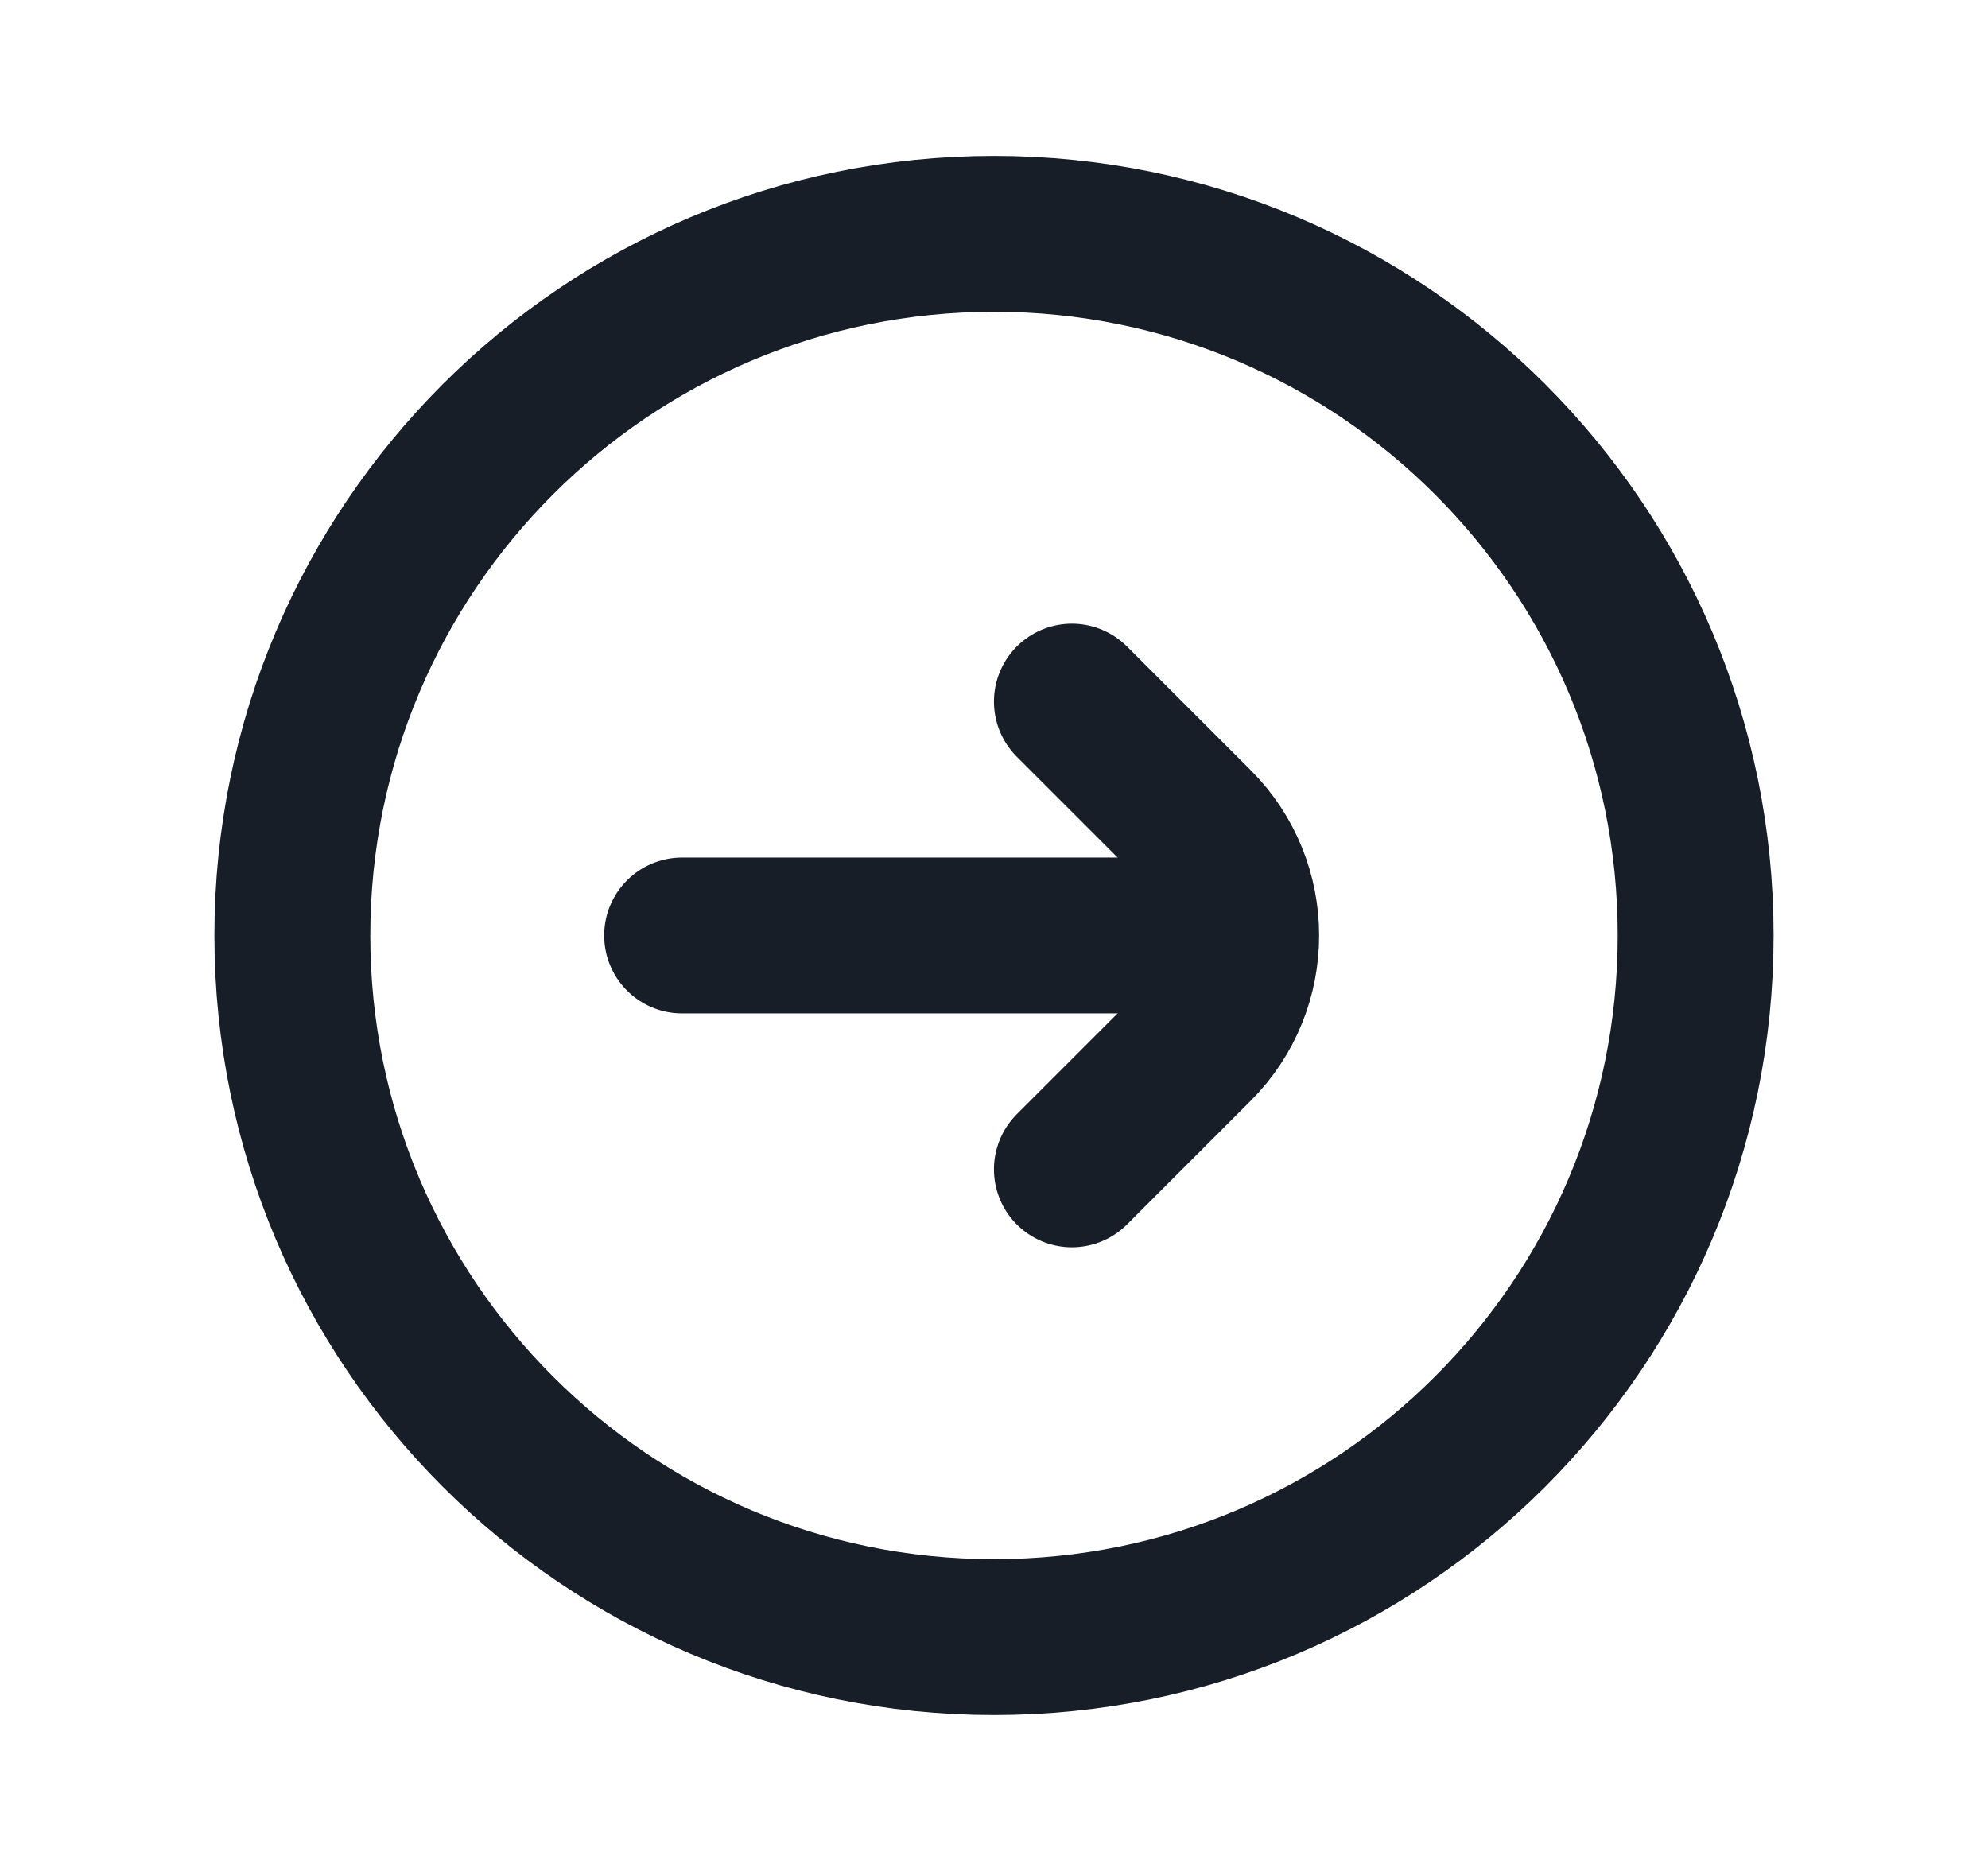 <svg width="17" height="16" viewBox="0 0 17 16" fill="none" xmlns="http://www.w3.org/2000/svg">
<path d="M8.5 14C11.814 14 14.5 11.314 14.5 8C14.5 4.686 11.814 2 8.5 2C5.186 2 2.5 4.686 2.5 8C2.5 11.314 5.186 14 8.5 14Z" stroke="#171E27" stroke-width="1.333" stroke-linecap="round" stroke-linejoin="round"/>
<path d="M9.166 10L10.223 8.943C10.744 8.422 10.744 7.578 10.223 7.057L9.166 6" stroke="#171E27" stroke-width="1.333" stroke-linecap="round" stroke-linejoin="round"/>
<path d="M5.833 8H10.5" stroke="#171E27" stroke-width="1.333" stroke-linecap="round" stroke-linejoin="round"/>
</svg>
